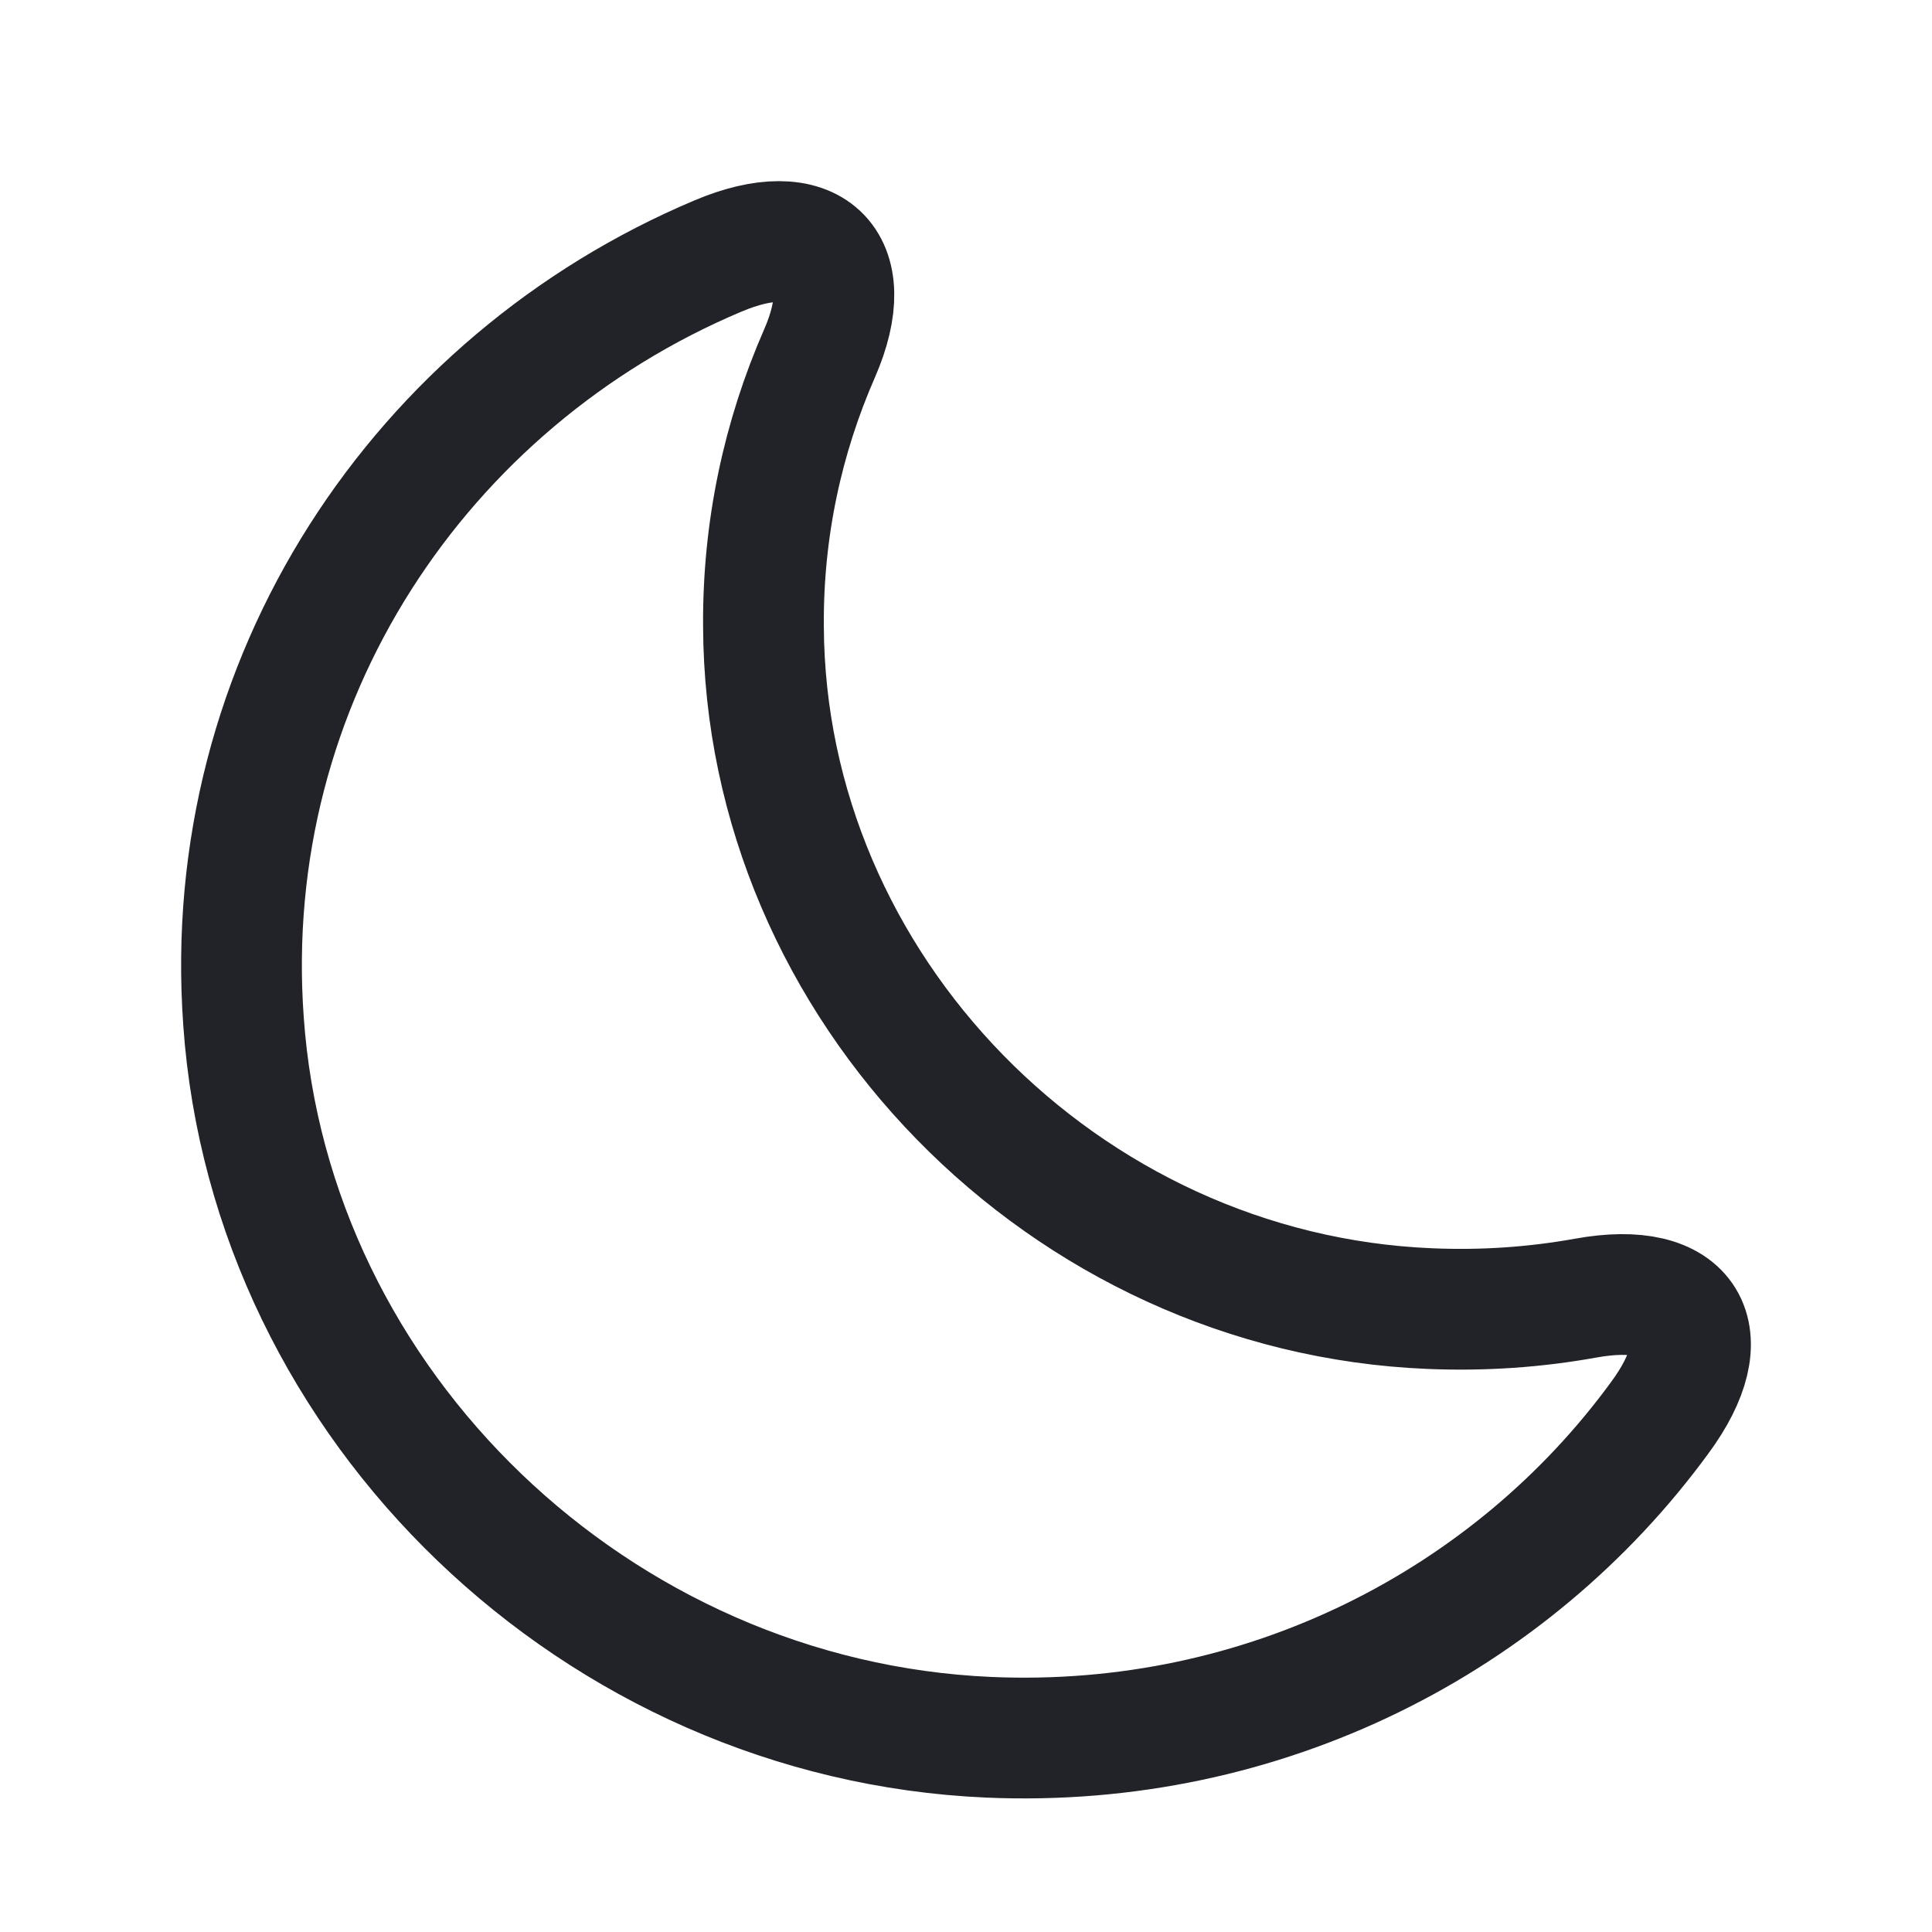 <svg width="24" height="24" viewBox="0 0 24 24" fill="none" xmlns="http://www.w3.org/2000/svg">
<path d="M3.025 12.688C3.36 17.474 7.421 21.367 12.281 21.581C15.71 21.73 18.777 20.131 20.617 17.613C21.379 16.581 20.97 15.894 19.697 16.126C19.074 16.238 18.433 16.284 17.764 16.256C13.22 16.07 9.502 12.27 9.484 7.781C9.475 6.573 9.725 5.43 10.181 4.389C10.683 3.237 10.079 2.689 8.917 3.181C5.237 4.733 2.719 8.441 3.025 12.688Z" stroke="#212328" stroke-width="1.5" stroke-linecap="round" stroke-linejoin="round"/>
</svg>
